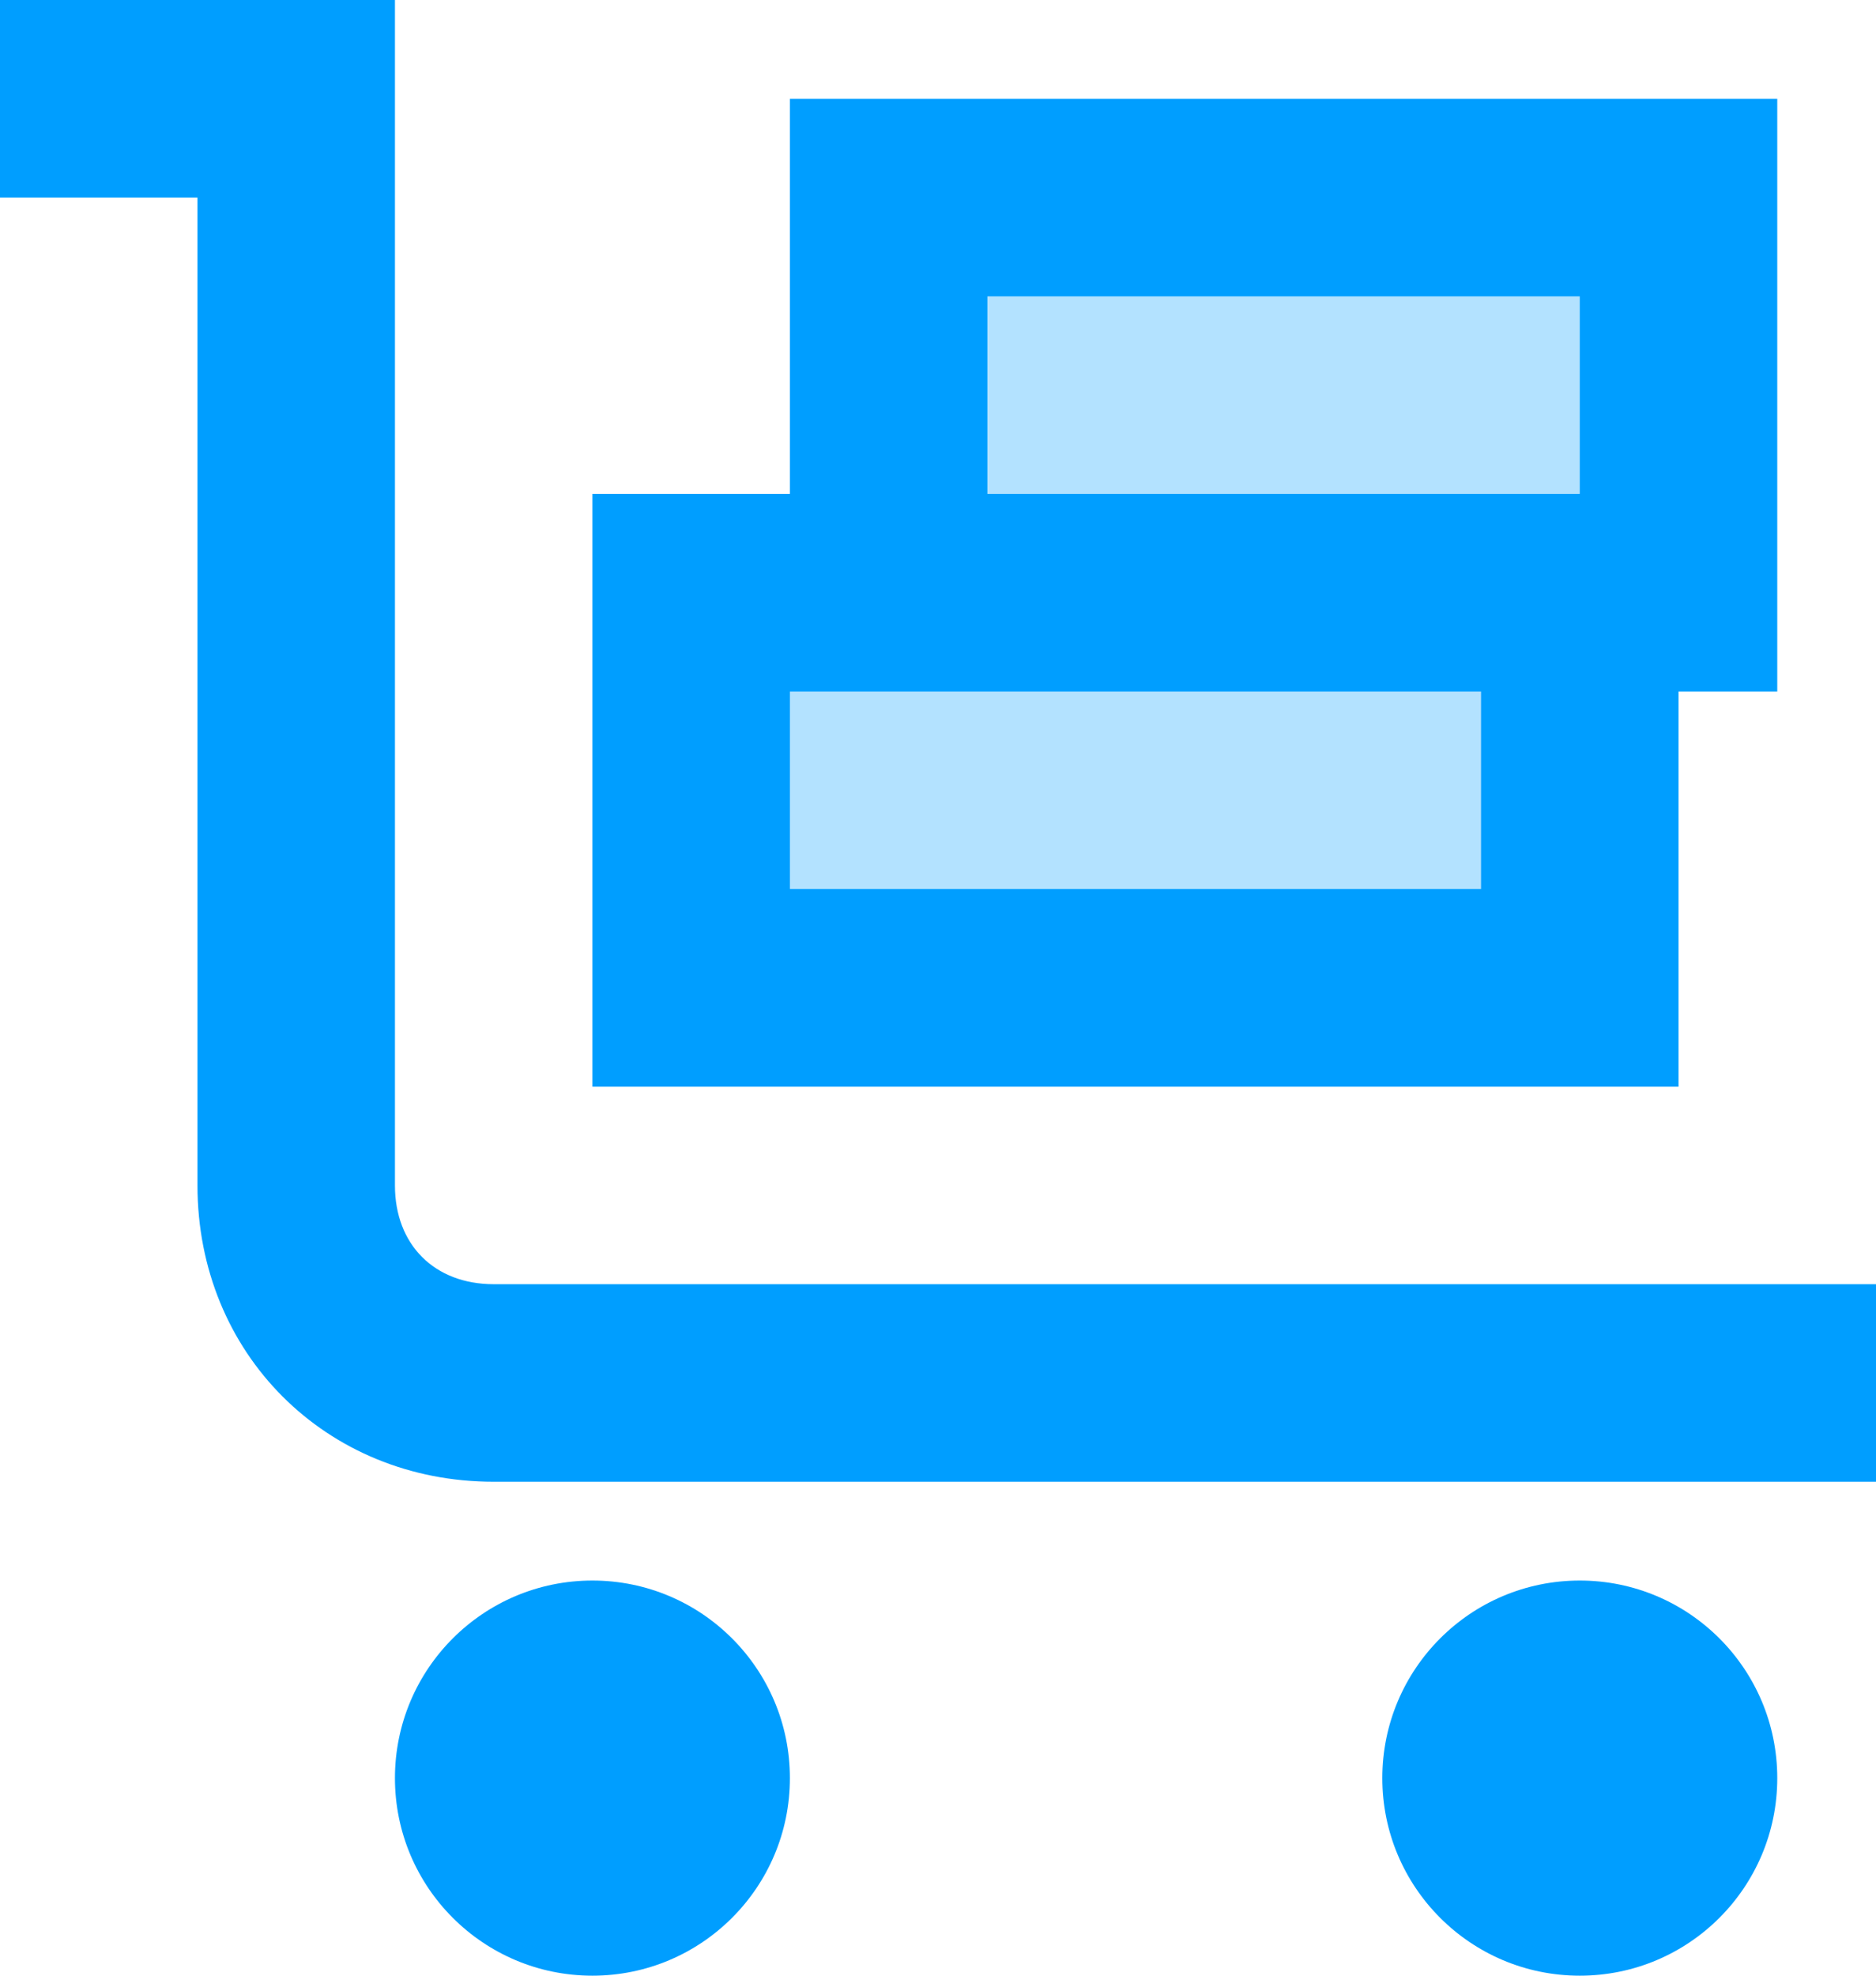 <?xml version="1.0" encoding="utf-8"?>
<svg width="57px" height="60px" viewBox="0 0 57 60" version="1.1" xmlns:xlink="http://www.w3.org/1999/xlink" xmlns="http://www.w3.org/2000/svg">
  <desc>Created with Lunacy</desc>
  <g id="icons8-move_by_trolley">
    <path d="M6 0L6 12L0 12L0 24L27 24L27 12L30 12L30 0L6 0Z" transform="translate(21 6)" id="Path" fill="#009EFF" fill-opacity="0.3" stroke="none" />
    <path d="M57 45L15 45C9.9 45 6 41.1 6 36L6 6L0 6L0 0L12 0L12 36C12 37.8 13.2 39 15 39L57 39L57 45Z" id="Path" fill="#009EFF" stroke="none" />
    <path d="M6 12C9.314 12 12 9.314 12 6C12 2.686 9.314 0 6 0C2.686 0 0 2.686 0 6C0 9.314 2.686 12 6 12Z" transform="translate(42 48)" id="Oval" fill="#009EFF" stroke="none" />
    <path d="M6 12C9.314 12 12 9.314 12 6C12 2.686 9.314 0 6 0C2.686 0 0 2.686 0 6C0 9.314 2.686 12 6 12Z" transform="translate(12 48)" id="Oval" fill="#009EFF" stroke="none" />
    <path d="M36 0L6 0L6 12L0 12L0 30L33 30L33 18L36 18L36 0ZM12 6L30 6L30 12L12 12L12 6ZM6 24L27 24L27 18L6 18L6 24Z" transform="translate(18 3)" id="Shape" fill="#009EFF" fill-rule="evenodd" stroke="none" />
  </g>
</svg>